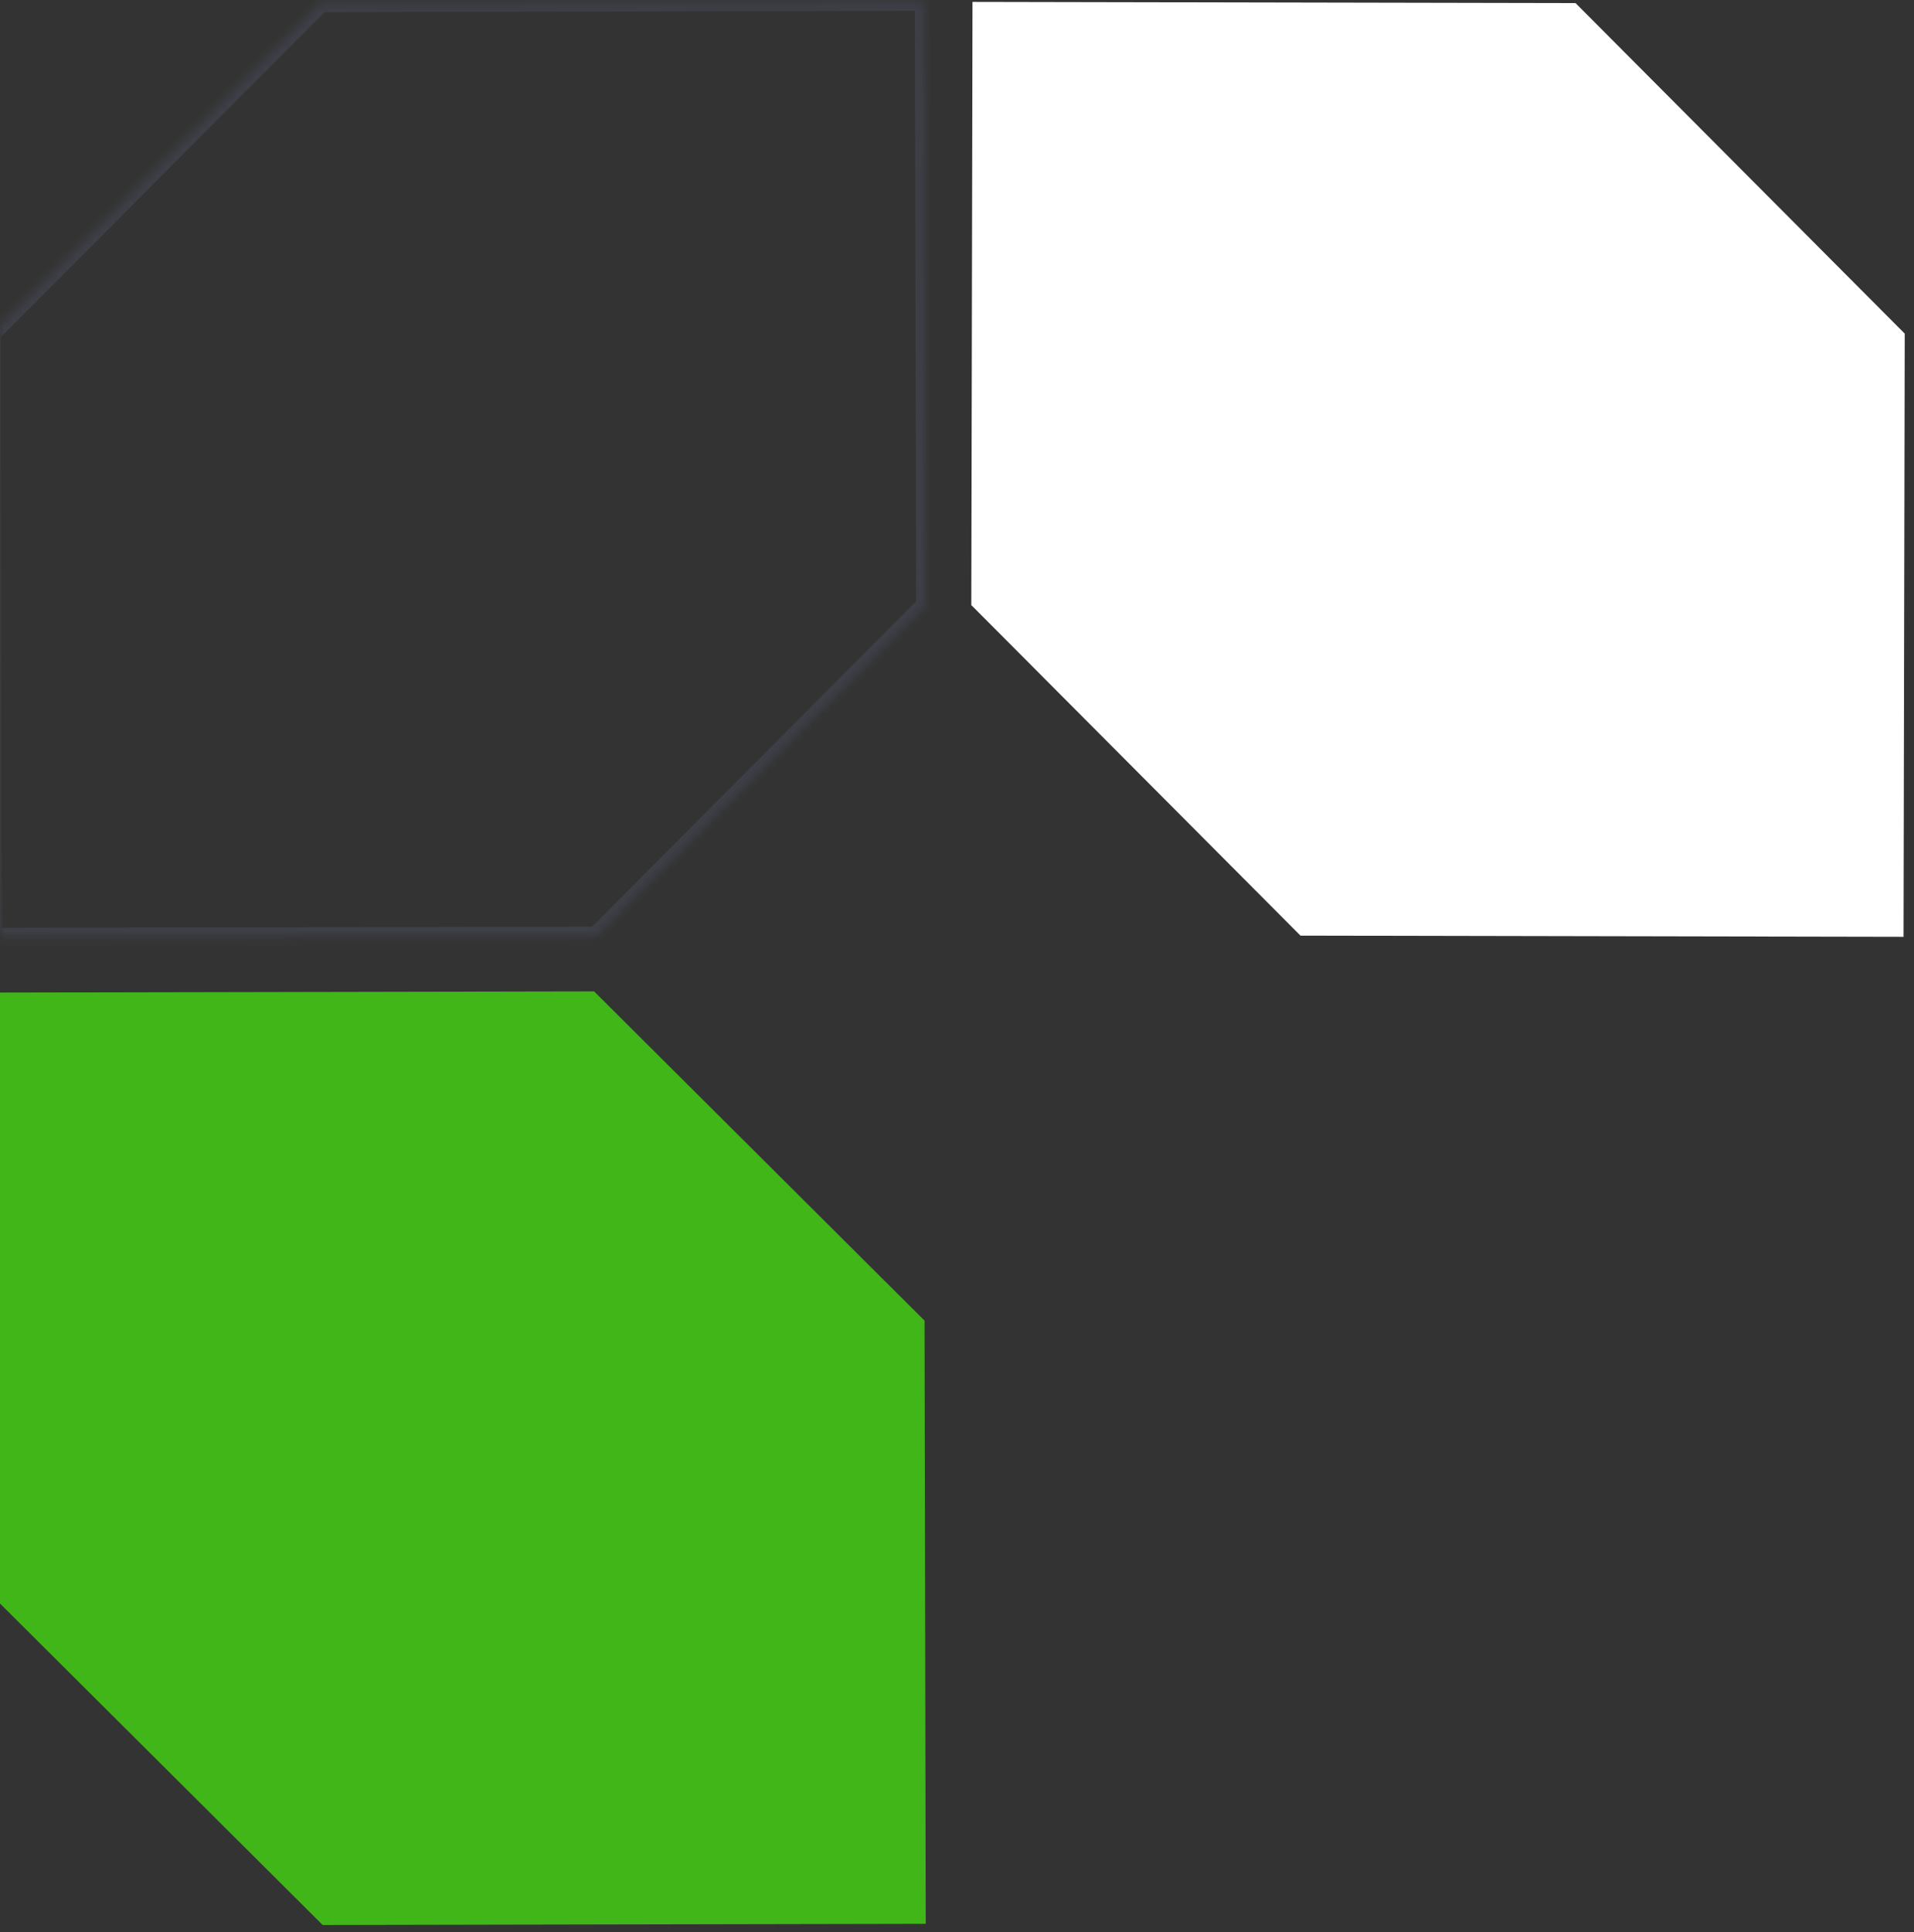 <?xml version="1.0" encoding="UTF-8"?> <svg xmlns="http://www.w3.org/2000/svg" width="213" height="215" viewBox="0 0 213 215" fill="none"><rect x="0" y="0" width="213" height="215" fill="#333333" stroke="none"/> <mask id="path-1-inside-1" fill="white"> <path fill-rule="evenodd" clip-rule="evenodd" d="M-0.928 37.075L-0.796 104.232L66.361 104.1L66.338 104.078L102.948 67.324L102.816 0.212L35.705 0.344L-0.905 37.098L-0.928 37.075Z"></path> </mask> <path d="M-0.928 37.075L-0.222 36.367L-1.933 34.663L-1.928 37.077L-0.928 37.075ZM-0.796 104.232L-1.796 104.234L-1.794 105.234L-0.794 105.232L-0.796 104.232ZM66.361 104.1L66.363 105.1L68.777 105.096L67.067 103.392L66.361 104.1ZM66.338 104.078L65.63 103.372L64.924 104.081L65.633 104.786L66.338 104.078ZM102.948 67.324L103.657 68.029L103.949 67.736L103.948 67.322L102.948 67.324ZM102.816 0.212L103.816 0.21L103.815 -0.79L102.815 -0.788L102.816 0.212ZM35.705 0.344L35.703 -0.656L35.288 -0.655L34.996 -0.362L35.705 0.344ZM-0.905 37.098L-1.611 37.806L-0.902 38.512L-0.197 37.804L-0.905 37.098ZM-1.928 37.077L-1.796 104.234L0.204 104.23L0.072 37.073L-1.928 37.077ZM-0.794 105.232L66.363 105.1L66.359 103.1L-0.798 103.232L-0.794 105.232ZM67.067 103.392L67.044 103.369L65.633 104.786L65.655 104.809L67.067 103.392ZM67.047 104.784L103.657 68.029L102.24 66.618L65.63 103.372L67.047 104.784ZM103.948 67.322L103.816 0.21L101.816 0.214L101.948 67.326L103.948 67.322ZM102.815 -0.788L35.703 -0.656L35.707 1.344L102.818 1.212L102.815 -0.788ZM34.996 -0.362L-1.614 36.392L-0.197 37.804L36.413 1.05L34.996 -0.362ZM-0.199 36.389L-0.222 36.367L-1.634 37.784L-1.611 37.806L-0.199 36.389Z" fill="#586078" fill-opacity="0.3" mask="url(#path-1-inside-1)"></path> <path fill-rule="evenodd" clip-rule="evenodd" d="M108.093 67.369L108.225 0.212L175.382 0.344L175.359 0.367L211.969 37.121L211.837 104.232L144.725 104.1L108.115 67.347L108.093 67.369Z" fill="white"></path> <path fill-rule="evenodd" clip-rule="evenodd" d="M66.157 110.305L-1 110.437L-0.868 177.595L-0.845 177.571L35.909 214.181L103.02 214.049L102.888 146.937L66.135 110.327L66.157 110.305Z" fill="#41B619"></path> </svg> 